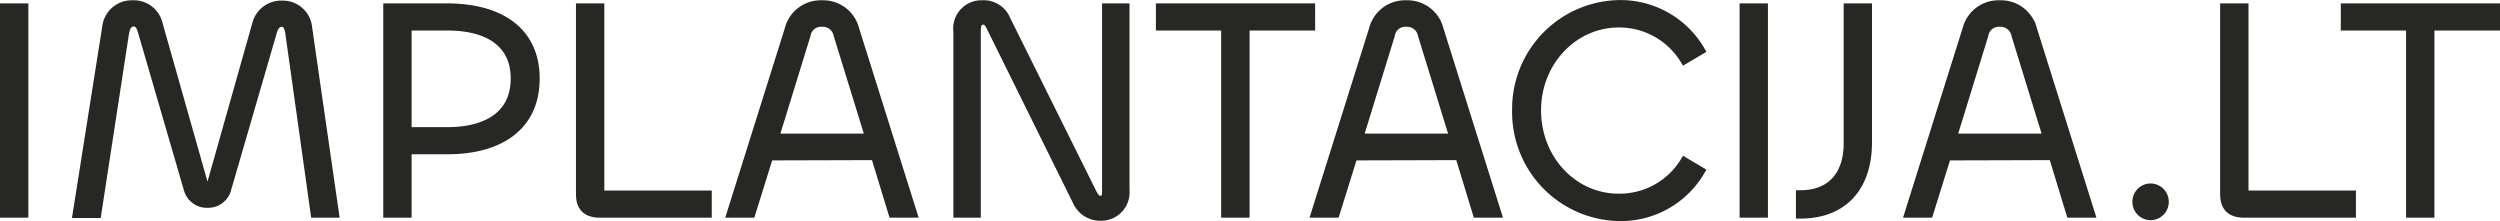 <?xml version="1.0" encoding="UTF-8"?>
<svg xmlns="http://www.w3.org/2000/svg" width="288.897" height="25.546" viewBox="0 0 288.897 25.546">
  <path id="Path_267" data-name="Path 267" d="M3.3-19.979V3.784H5.577V-19.979ZM14.008,3.82l3.2-20.846c.142-.854.5-1.281,1.032-1.281s.783.356,1,1.1l5.3,18.214a2.243,2.243,0,0,0,2.241,1.636A2.235,2.235,0,0,0,29.02.974l5.265-18.107c.178-.711.534-1.138,1.032-1.138.64,0,.854.5.96,1.281L39.194,3.784H41.47L38.376-17.631A2.9,2.9,0,0,0,35.423-20.3a2.946,2.946,0,0,0-2.988,2.241l-5.087,18c-.142.534-.249.747-.569.747s-.427-.213-.569-.747L21.087-18.129a2.9,2.9,0,0,0-2.953-2.206,2.93,2.93,0,0,0-3.024,2.6L11.7,3.82Zm35.858-.036V-3.544h4.66c5.8,0,10.138-2.561,10.138-8.253,0-5.514-4.162-8.182-10.21-8.182H47.589V3.784ZM54.49-17.844c4.589,0,7.826,1.85,7.826,6.048,0,4.376-3.451,6.119-7.826,6.119H49.866V-17.844Zm17.645-2.134H69.858V1.543c0,1.387.6,2.241,2.277,2.241H84.55V1.65H72.135ZM87.289,3.784H89.6l2.063-6.617,12.273-.036,2.028,6.652h2.312L101.59-17.489a3.776,3.776,0,0,0-3.806-2.846,3.776,3.776,0,0,0-3.806,2.846Zm8.68-20.6a1.729,1.729,0,0,1,1.814-1.459,1.789,1.789,0,0,1,1.85,1.459L103.3-4.931H92.305Zm19.672,20.6V-17.382c0-.747.249-1.138.783-1.138.427,0,.64.285.925.889l9.889,19.992a2.951,2.951,0,0,0,2.846,1.779,2.786,2.786,0,0,0,2.739-3.059v-21.06h-2.17V1.294q0,.96-.64.96c-.5,0-.711-.285-1.067-1l-9.854-19.815a2.814,2.814,0,0,0-2.775-1.779,2.763,2.763,0,0,0-2.846,3.095V3.784Zm38.633-23.763h-17.4v2.134h7.542V3.784H146.7V-17.844h7.577Zm.534,23.763h2.312l2.063-6.617,12.273-.036,2.028,6.652H175.8l-6.688-21.273a3.776,3.776,0,0,0-3.806-2.846,3.776,3.776,0,0,0-3.806,2.846Zm8.68-20.6a1.729,1.729,0,0,1,1.814-1.459,1.789,1.789,0,0,1,1.85,1.459l3.664,11.882H159.824ZM189.919,4.176a10.681,10.681,0,0,0,9.391-5.265l-1.85-1.1a8.8,8.8,0,0,1-7.613,4.2c-5.229,0-9.463-4.447-9.463-10.138,0-5.621,4.269-10.067,9.463-10.067a8.835,8.835,0,0,1,7.613,4.233l1.85-1.1a10.712,10.712,0,0,0-9.391-5.3A12.074,12.074,0,0,0,178.038-8.133,12.091,12.091,0,0,0,189.919,4.176Zm14.407-24.154V3.784H206.6V-19.979Zm6.51,23.87c5.016,0,7.791-3.2,7.791-8.324V-19.979H216.35V-4.291c0,3.664-1.957,5.905-5.514,5.905Zm12.557-.107h2.312l2.063-6.617,12.273-.036,2.028,6.652h2.312l-6.688-21.273a3.777,3.777,0,0,0-3.806-2.846,3.776,3.776,0,0,0-3.806,2.846Zm8.68-20.6a1.729,1.729,0,0,1,1.814-1.459,1.789,1.789,0,0,1,1.85,1.459L239.4-4.931H228.41ZM251.319,4.069a1.6,1.6,0,0,0,1.6-1.636,1.6,1.6,0,0,0-3.2,0A1.6,1.6,0,0,0,251.319,4.069Zm10.814-24.048h-2.277V1.543c0,1.387.6,2.241,2.277,2.241h12.415V1.65H262.134Zm29.064,0H273.8v2.134h7.542V3.784h2.277V-17.844H291.2Z" transform="translate(-2.8 20.87)" fill="#272724" stroke="#272724" stroke-width="1"></path>
</svg>
